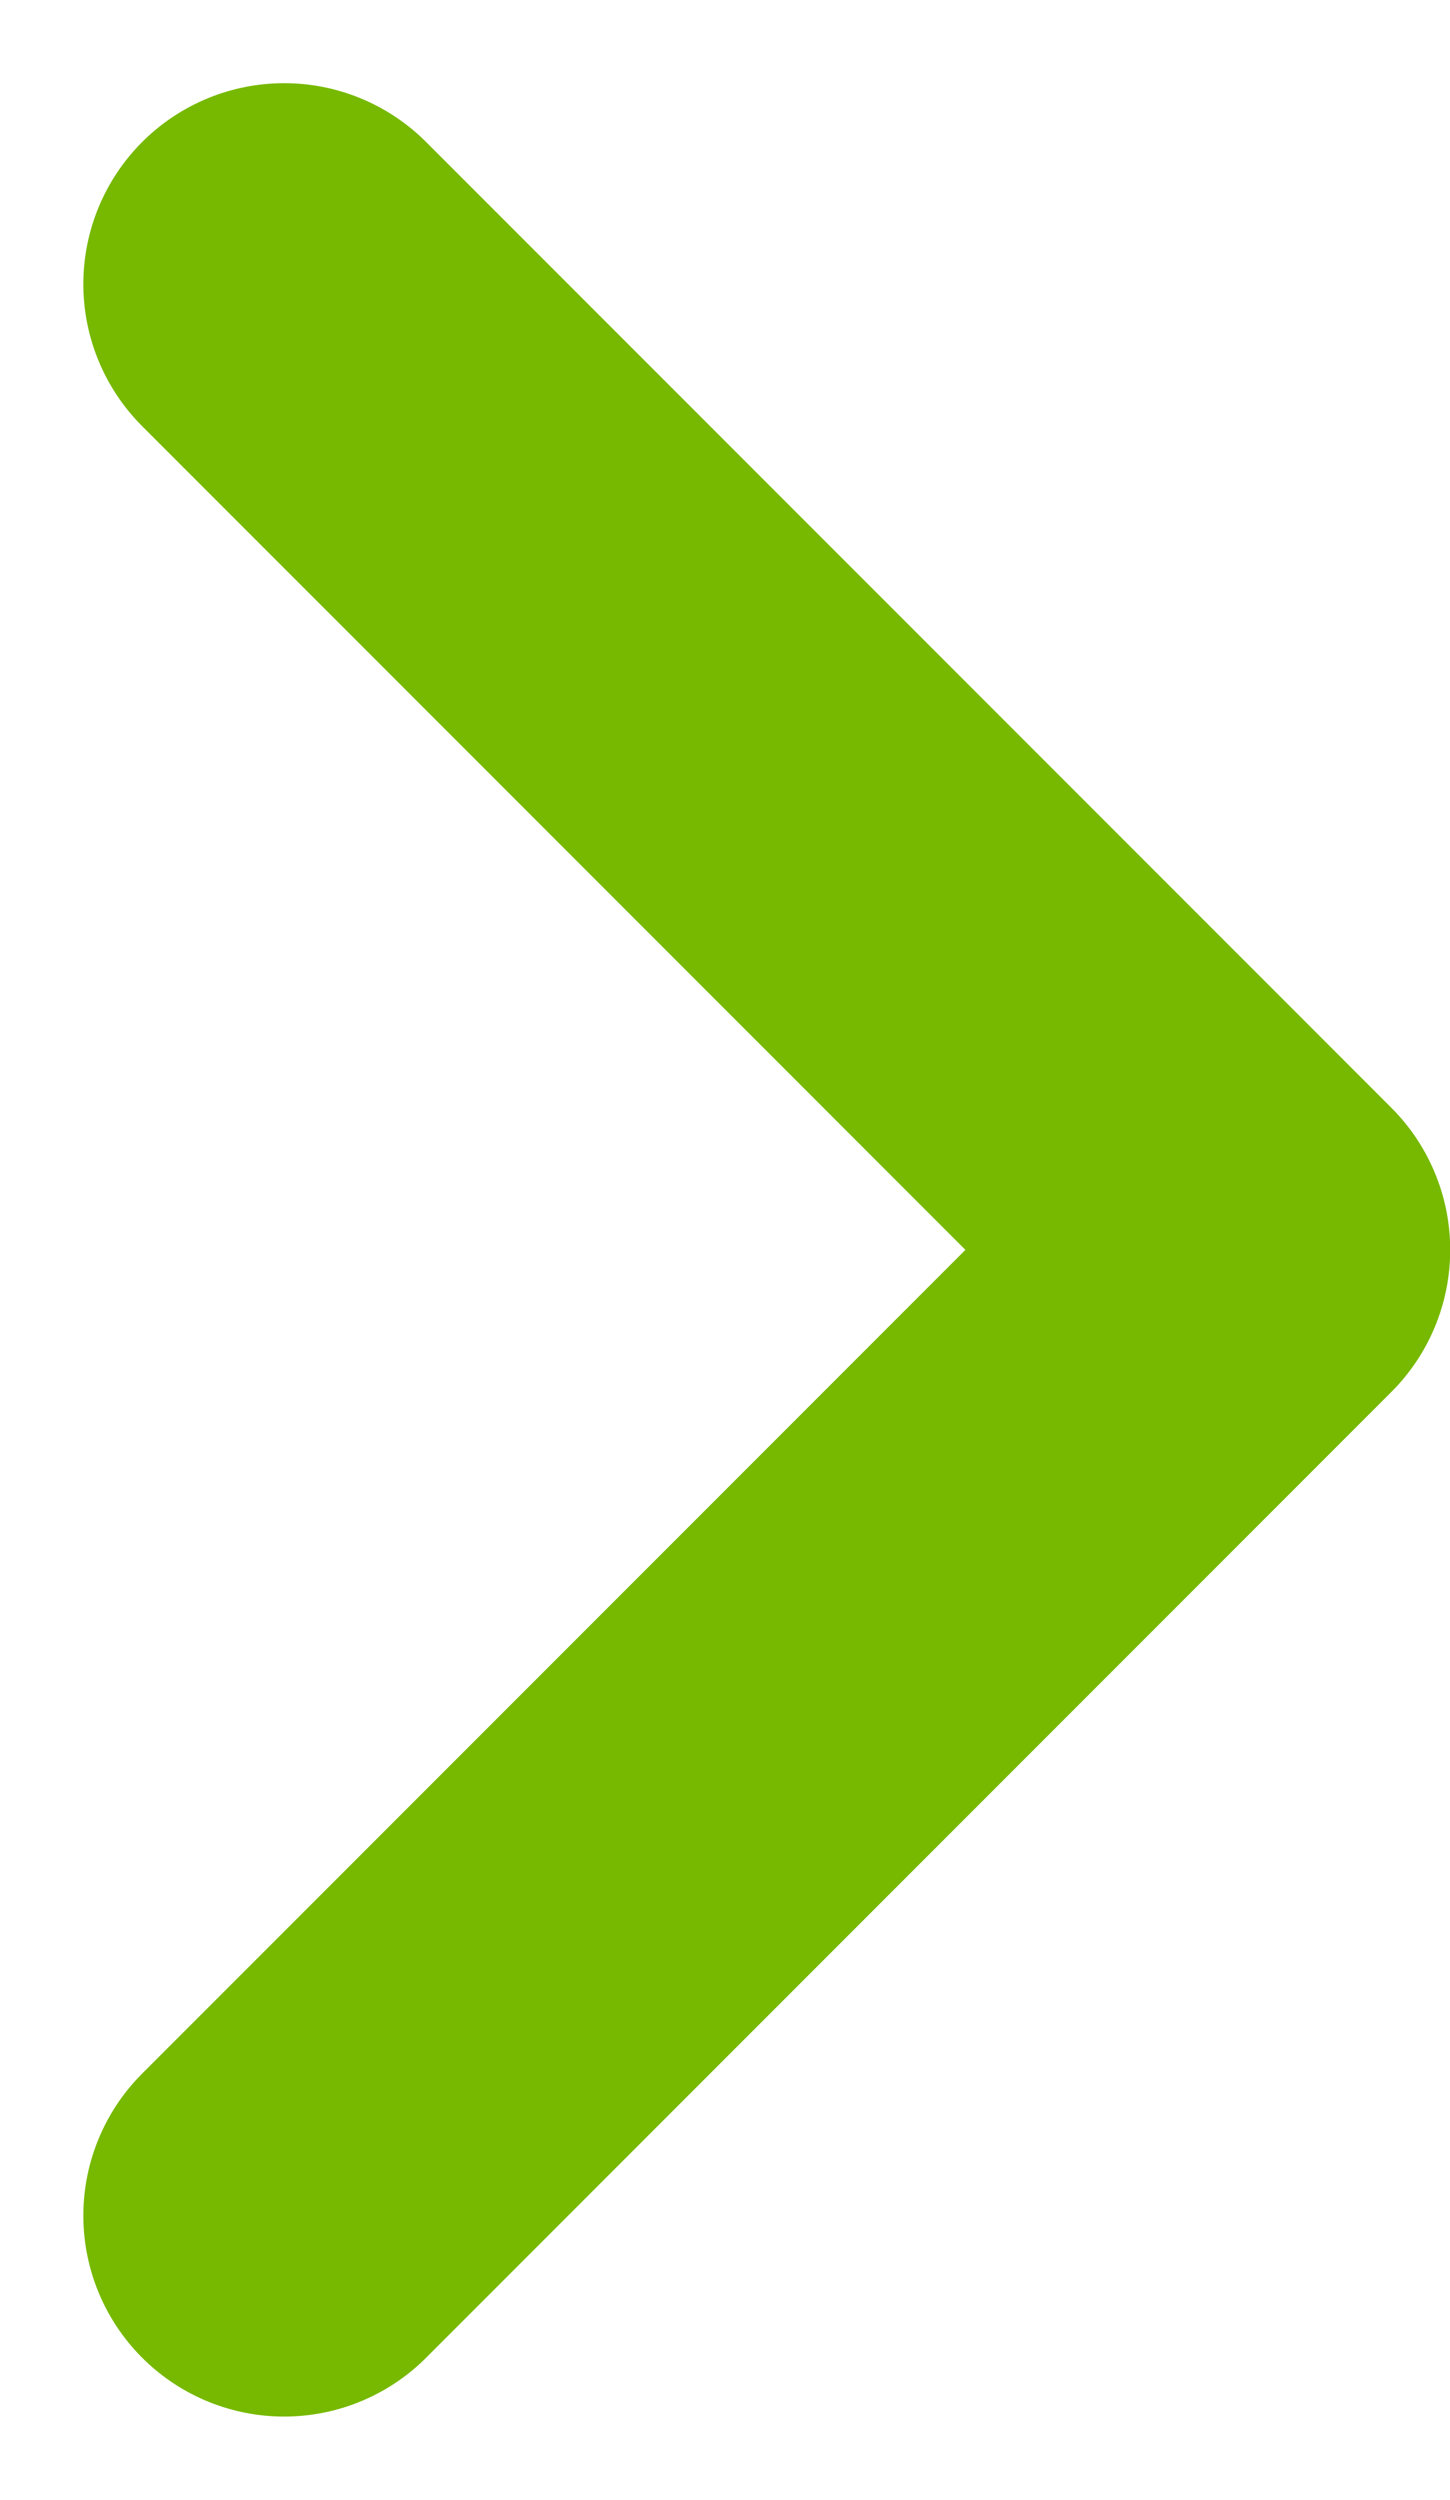 <svg xmlns="http://www.w3.org/2000/svg" width="7.221" height="12.442" viewBox="0 0 7.221 12.442">
  <path id="Right_arrow" data-name="Right arrow" d="M1465.505,26.831l4.807-4.807,4.807,4.807" transform="translate(28.246 -1464.091) rotate(90)" fill="none" stroke="#76b900" stroke-linecap="round" stroke-linejoin="round" stroke-width="2"/>
</svg>
